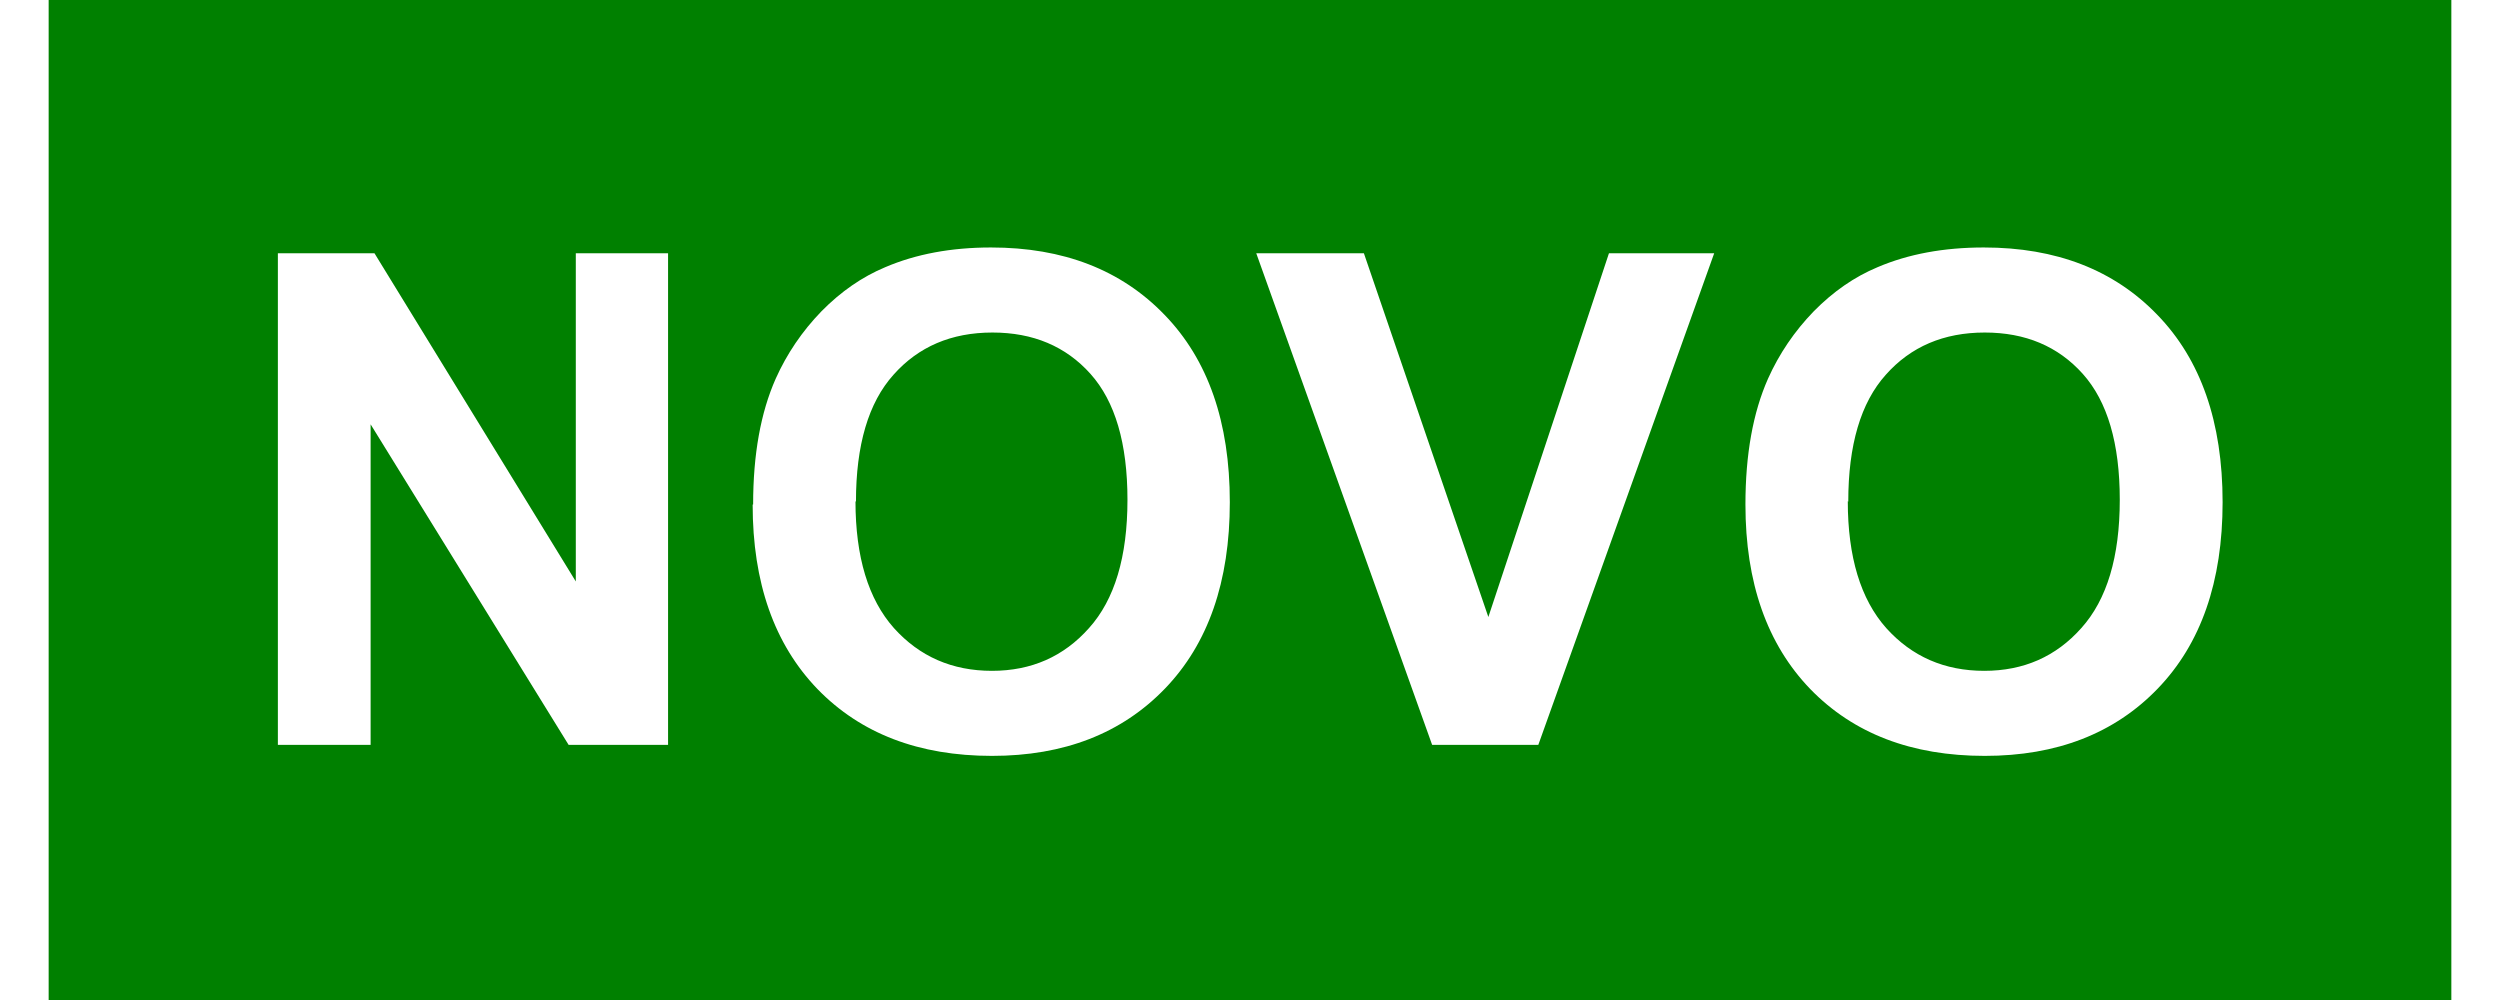 <?xml version="1.0" encoding="UTF-8"?>
<svg width="3.75ex" height="1.5ex" version="1.1" viewBox="0 0 5 2.081" xmlns="http://www.w3.org/2000/svg">
<g transform="translate(-16.631 -110.09)">
<rect x="16.631" y="110.09" width="5" height="2.081" fill="#008000" stroke-width=".013"/>
<g fill="#fff" stroke-width=".017" aria-label="NOVO">
<path d="m17.108 111.64v-1.023h0.201l0.419 0.683v-0.683h0.192v1.023h-0.207l-0.412-0.667v0.667z"/>
<path d="m18.097 111.14q0-0.156 0.047-0.262 0.035-0.078 0.095-0.14 0.061-0.062 0.133-0.092 0.096-0.041 0.22-0.041 0.226 0 0.361 0.14 0.136 0.14 0.136 0.39 0 0.248-0.135 0.388-0.135 0.14-0.36 0.14-0.228 0-0.363-0.139-0.135-0.14-0.135-0.384zm0.213-7e-3q0 0.174 0.08 0.264 0.08 0.089 0.204 0.089 0.123 0 0.202-0.089 0.08-0.089 0.08-0.267 0-0.176-0.077-0.262-0.077-0.086-0.204-0.086-0.128 0-0.206 0.088-0.078 0.087-0.078 0.264z"/>
<path d="m19.51 111.64-0.366-1.023h0.224l0.259 0.757 0.251-0.757h0.219l-0.366 1.023z"/>
<path d="m20.162 111.14q0-0.156 0.047-0.262 0.035-0.078 0.095-0.14 0.061-0.062 0.133-0.092 0.096-0.041 0.221-0.041 0.226 0 0.361 0.14 0.136 0.14 0.136 0.39 0 0.248-0.135 0.388-0.135 0.14-0.36 0.14-0.228 0-0.363-0.139-0.135-0.14-0.135-0.384zm0.213-7e-3q0 0.174 0.08 0.264 0.08 0.089 0.204 0.089 0.123 0 0.202-0.089 0.08-0.089 0.08-0.267 0-0.176-0.077-0.262-0.077-0.086-0.204-0.086-0.128 0-0.206 0.088-0.078 0.087-0.078 0.264z"/>
</g>
</g>
</svg>
